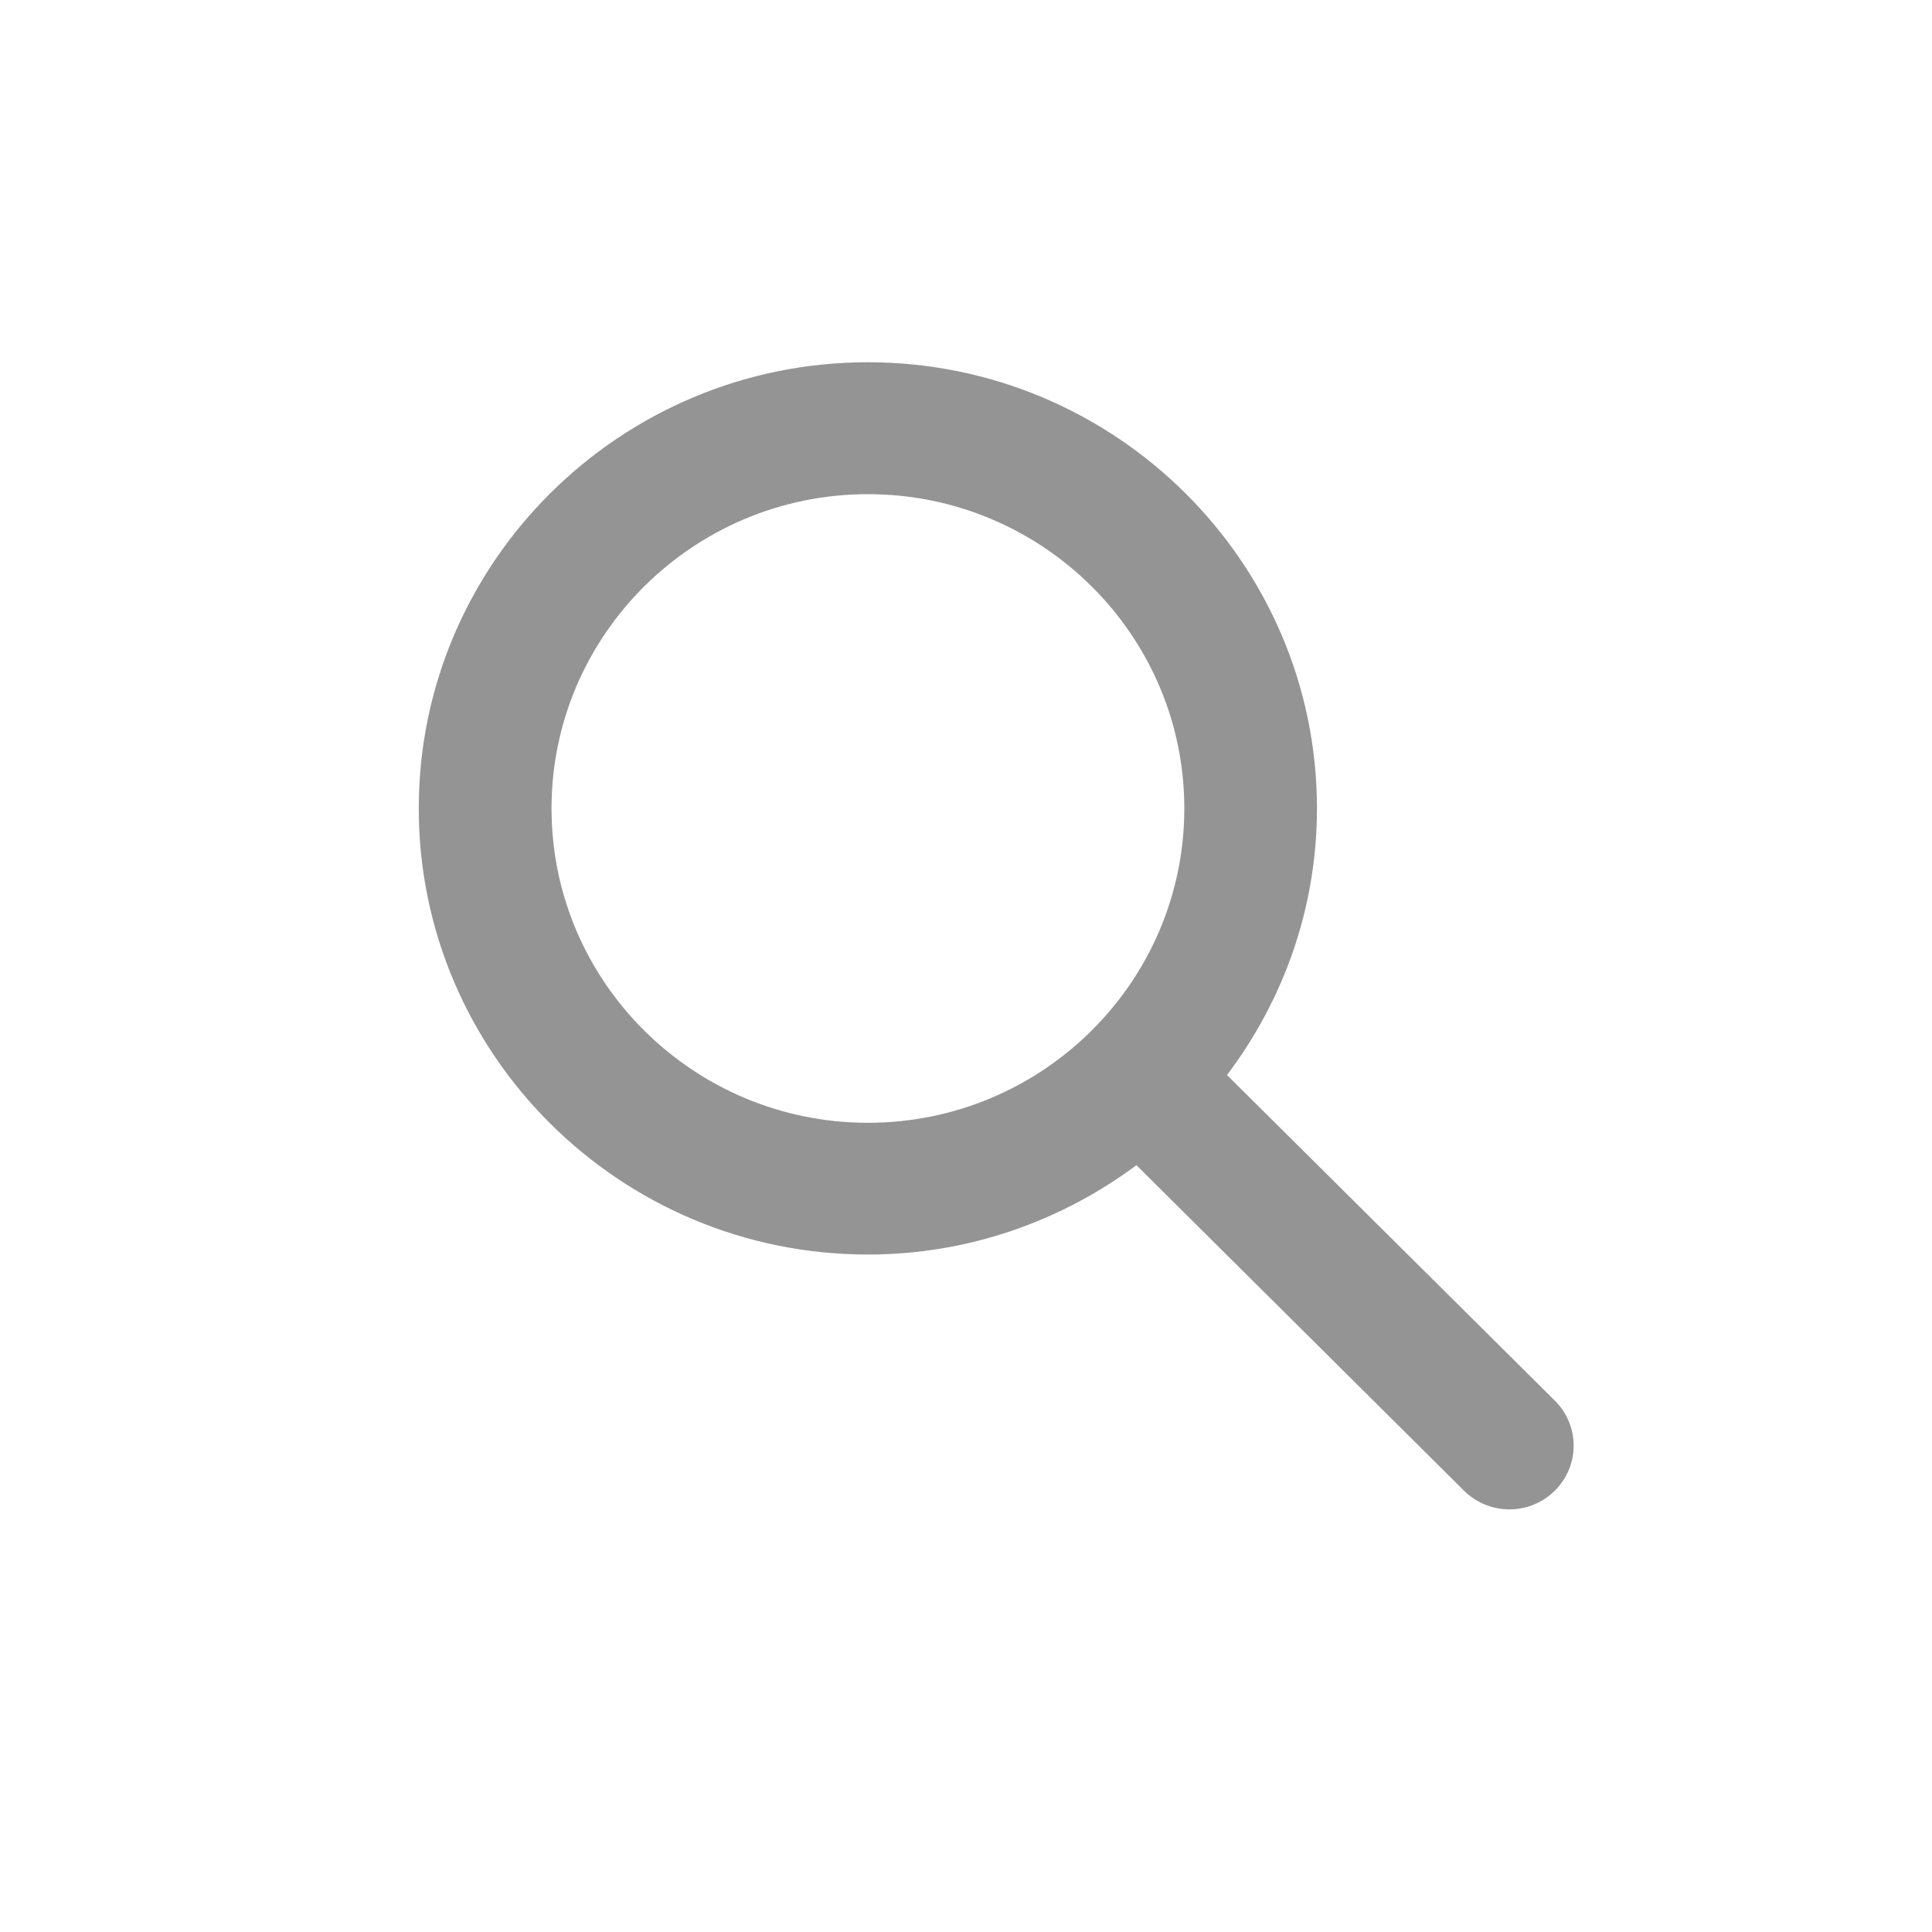 <svg width="32" height="32" viewBox="0 0 32 32" fill="none" xmlns="http://www.w3.org/2000/svg">
<path fill-rule="evenodd" clip-rule="evenodd" d="M6.936 13.39C6.936 17.465 10.273 20.779 14.375 20.779C16.043 20.779 17.579 20.223 18.823 19.299L24.249 24.691C24.456 24.896 24.73 25 25.001 25C25.273 25 25.546 24.896 25.752 24.691C26.169 24.278 26.169 23.612 25.752 23.198L20.323 17.806C21.254 16.572 21.813 15.047 21.813 13.39C21.813 9.316 18.475 6 14.375 6C10.273 6 6.936 9.316 6.936 13.39ZM9.135 13.391C9.135 10.52 11.485 8.185 14.376 8.185C17.266 8.185 19.616 10.52 19.616 13.391C19.616 16.261 17.266 18.597 14.376 18.597C11.485 18.597 9.135 16.261 9.135 13.391Z" fill="#949494"/>
</svg>
